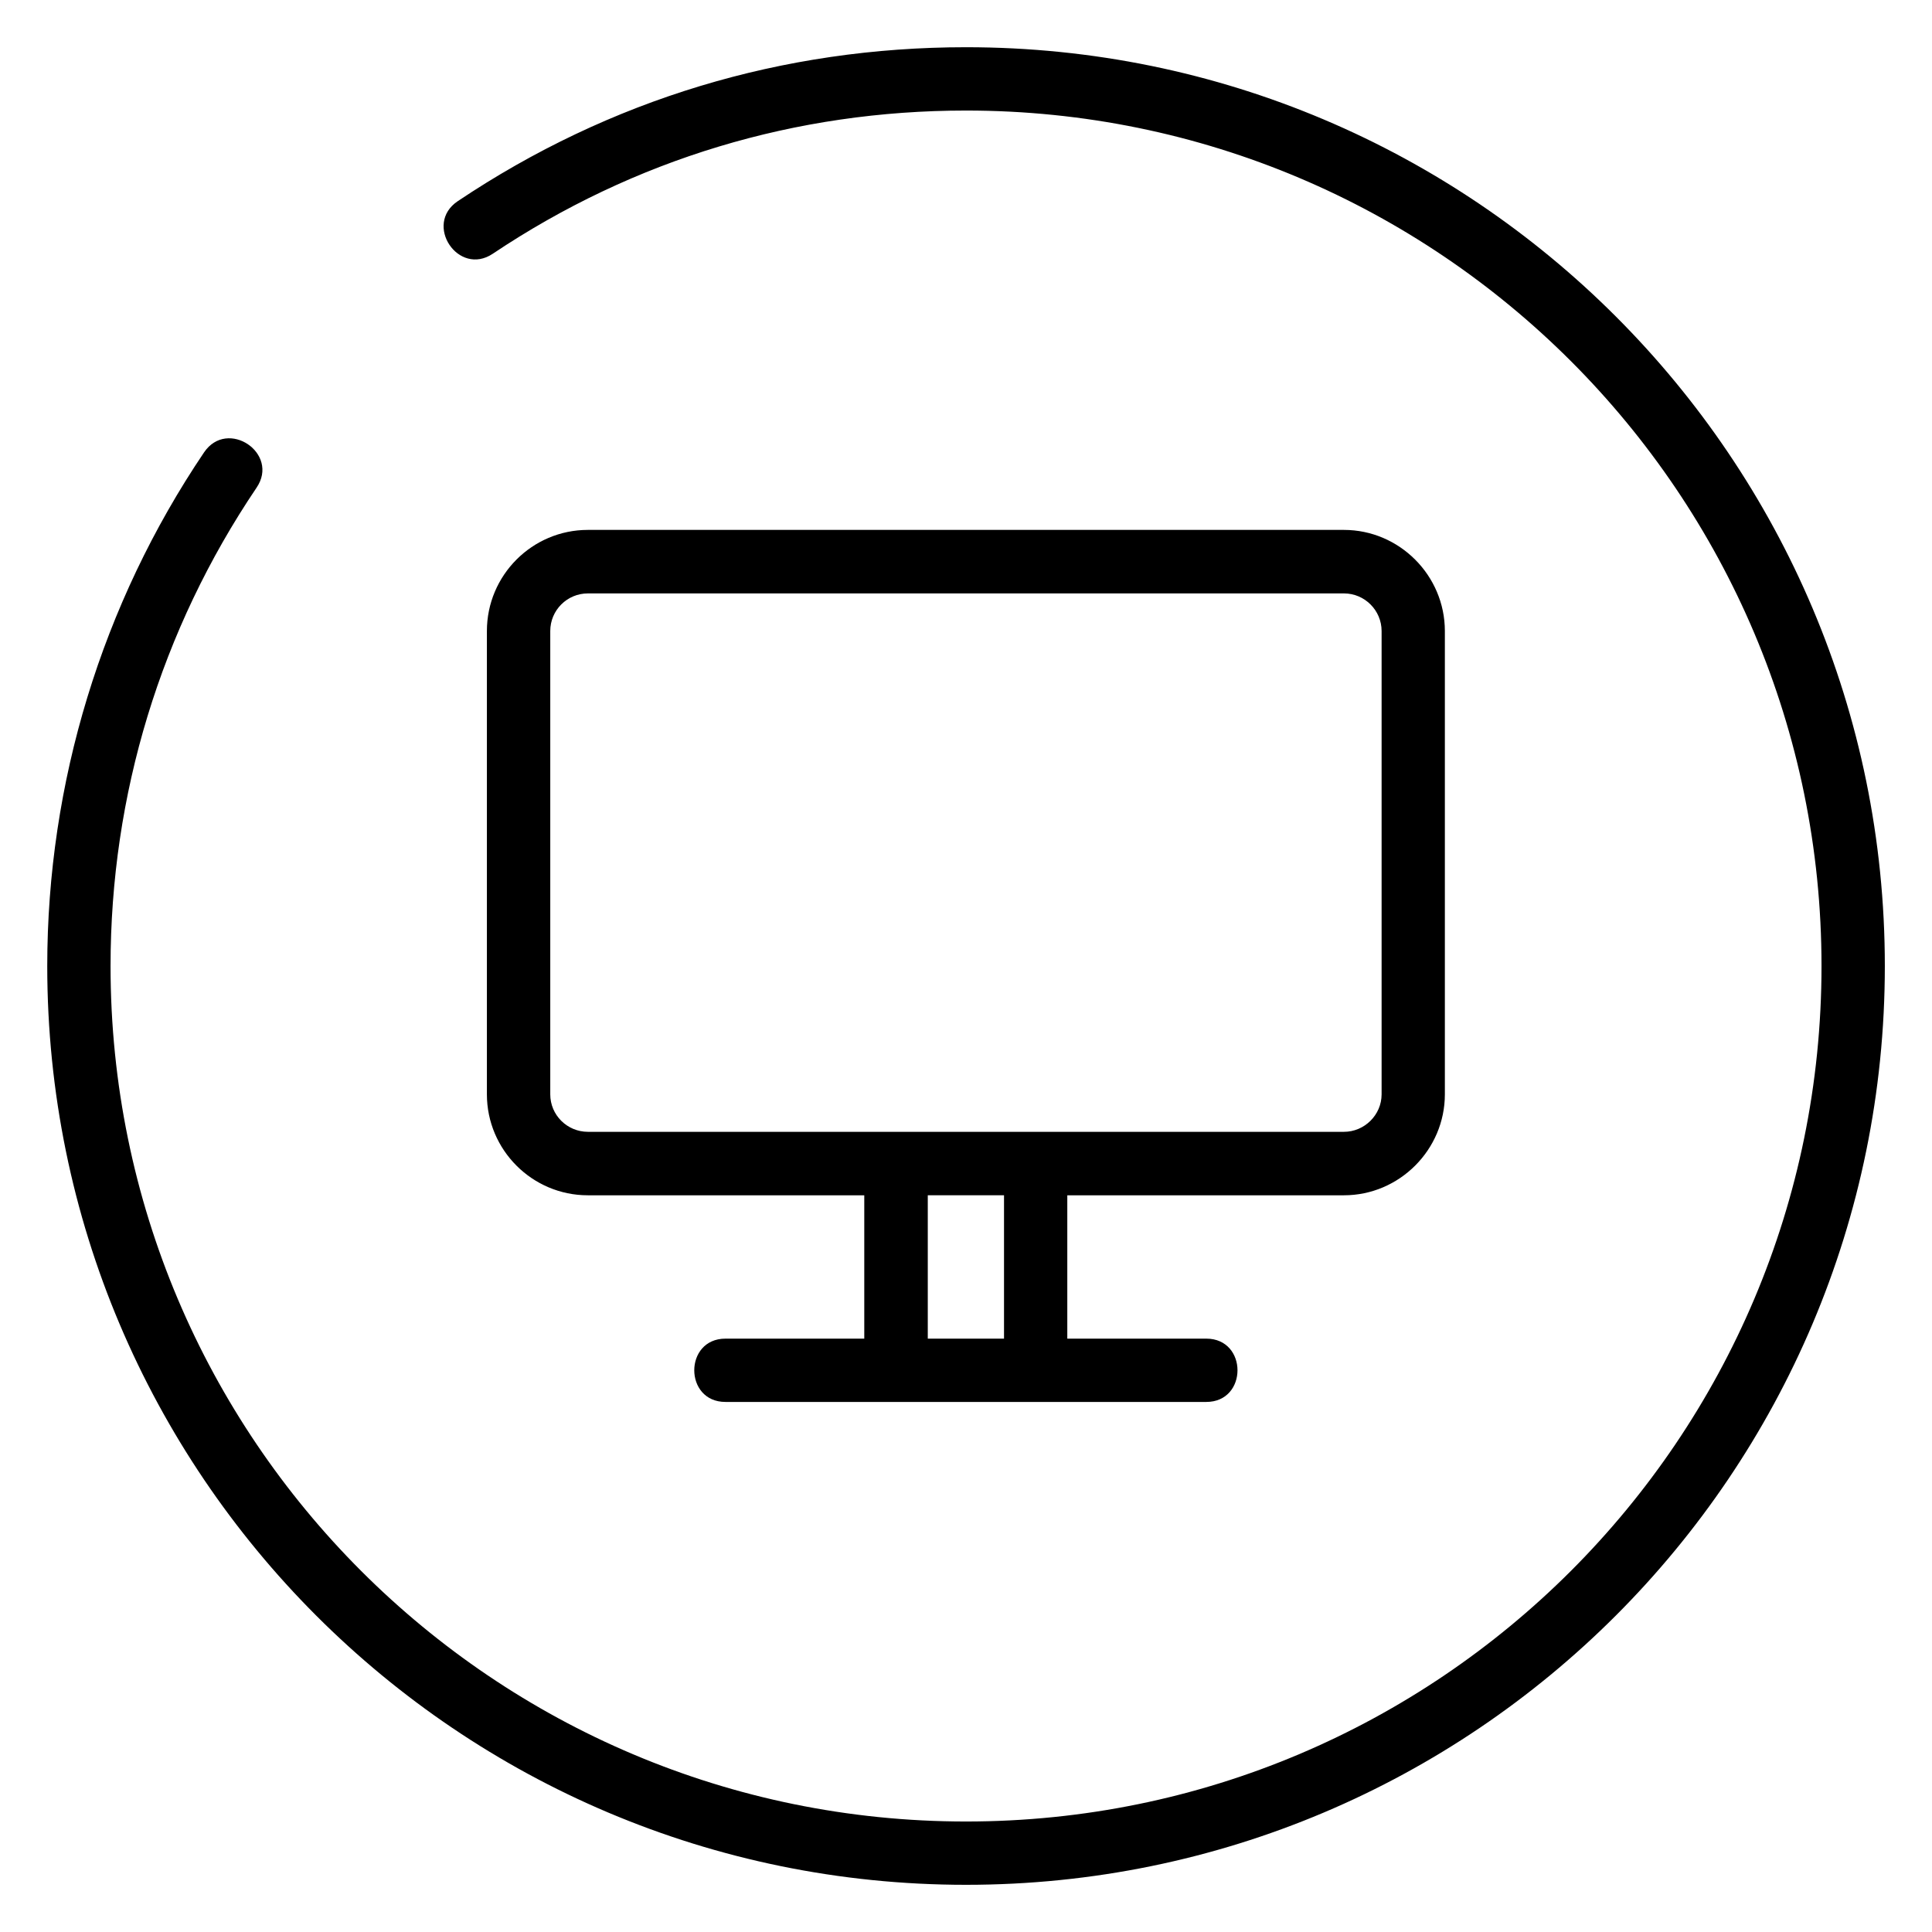 <?xml version="1.0" encoding="UTF-8"?>
<!-- Uploaded to: SVG Repo, www.svgrepo.com, Generator: SVG Repo Mixer Tools -->
<svg fill="#000000" width="800px" height="800px" version="1.1" viewBox="144 144 512 512" xmlns="http://www.w3.org/2000/svg">
 <path d="m299.79 284.43h200.36c14.711 0 26.754 12.09 26.754 26.801v122.78c0 14.66-12.043 26.754-26.754 26.754h-73.305v37.988h36.828c11.035 0 11.035 16.777 0 16.777h-127.41c-11.035 0-11.035-16.777 0-16.777h36.777v-37.988h-73.254c-14.762 0-26.754-12.043-26.754-26.754v-122.78c0-14.762 11.992-26.801 26.754-26.801zm90.082 214.32h20.203v-37.988h-20.203zm110.29-197.49h-200.36c-5.492 0-9.977 4.434-9.977 9.977v122.78c0 5.492 4.484 9.926 9.977 9.926h200.36c5.441 0 9.977-4.484 9.977-9.926v-122.78c0-5.492-4.484-9.977-9.977-9.977zm-225.55-90.031c-9.117 6.144-18.438-7.758-9.32-13.906 40.305-27.004 86.203-40.809 134.72-40.809 134.46 0 243.49 109.02 243.49 243.49 0 134.46-109.02 243.49-243.49 243.49-134.52 0-243.49-109.02-243.49-243.49 0-48.465 14.461-95.977 41.562-136.13 6.195-9.117 20.102 0.25 13.906 9.371-25.391 37.633-38.691 81.367-38.691 126.76 0 125.2 101.52 226.71 226.71 226.71s226.71-101.52 226.71-226.71-101.52-226.71-226.71-226.71c-45.09 0-87.914 12.848-125.4 37.938z"/>
</svg>